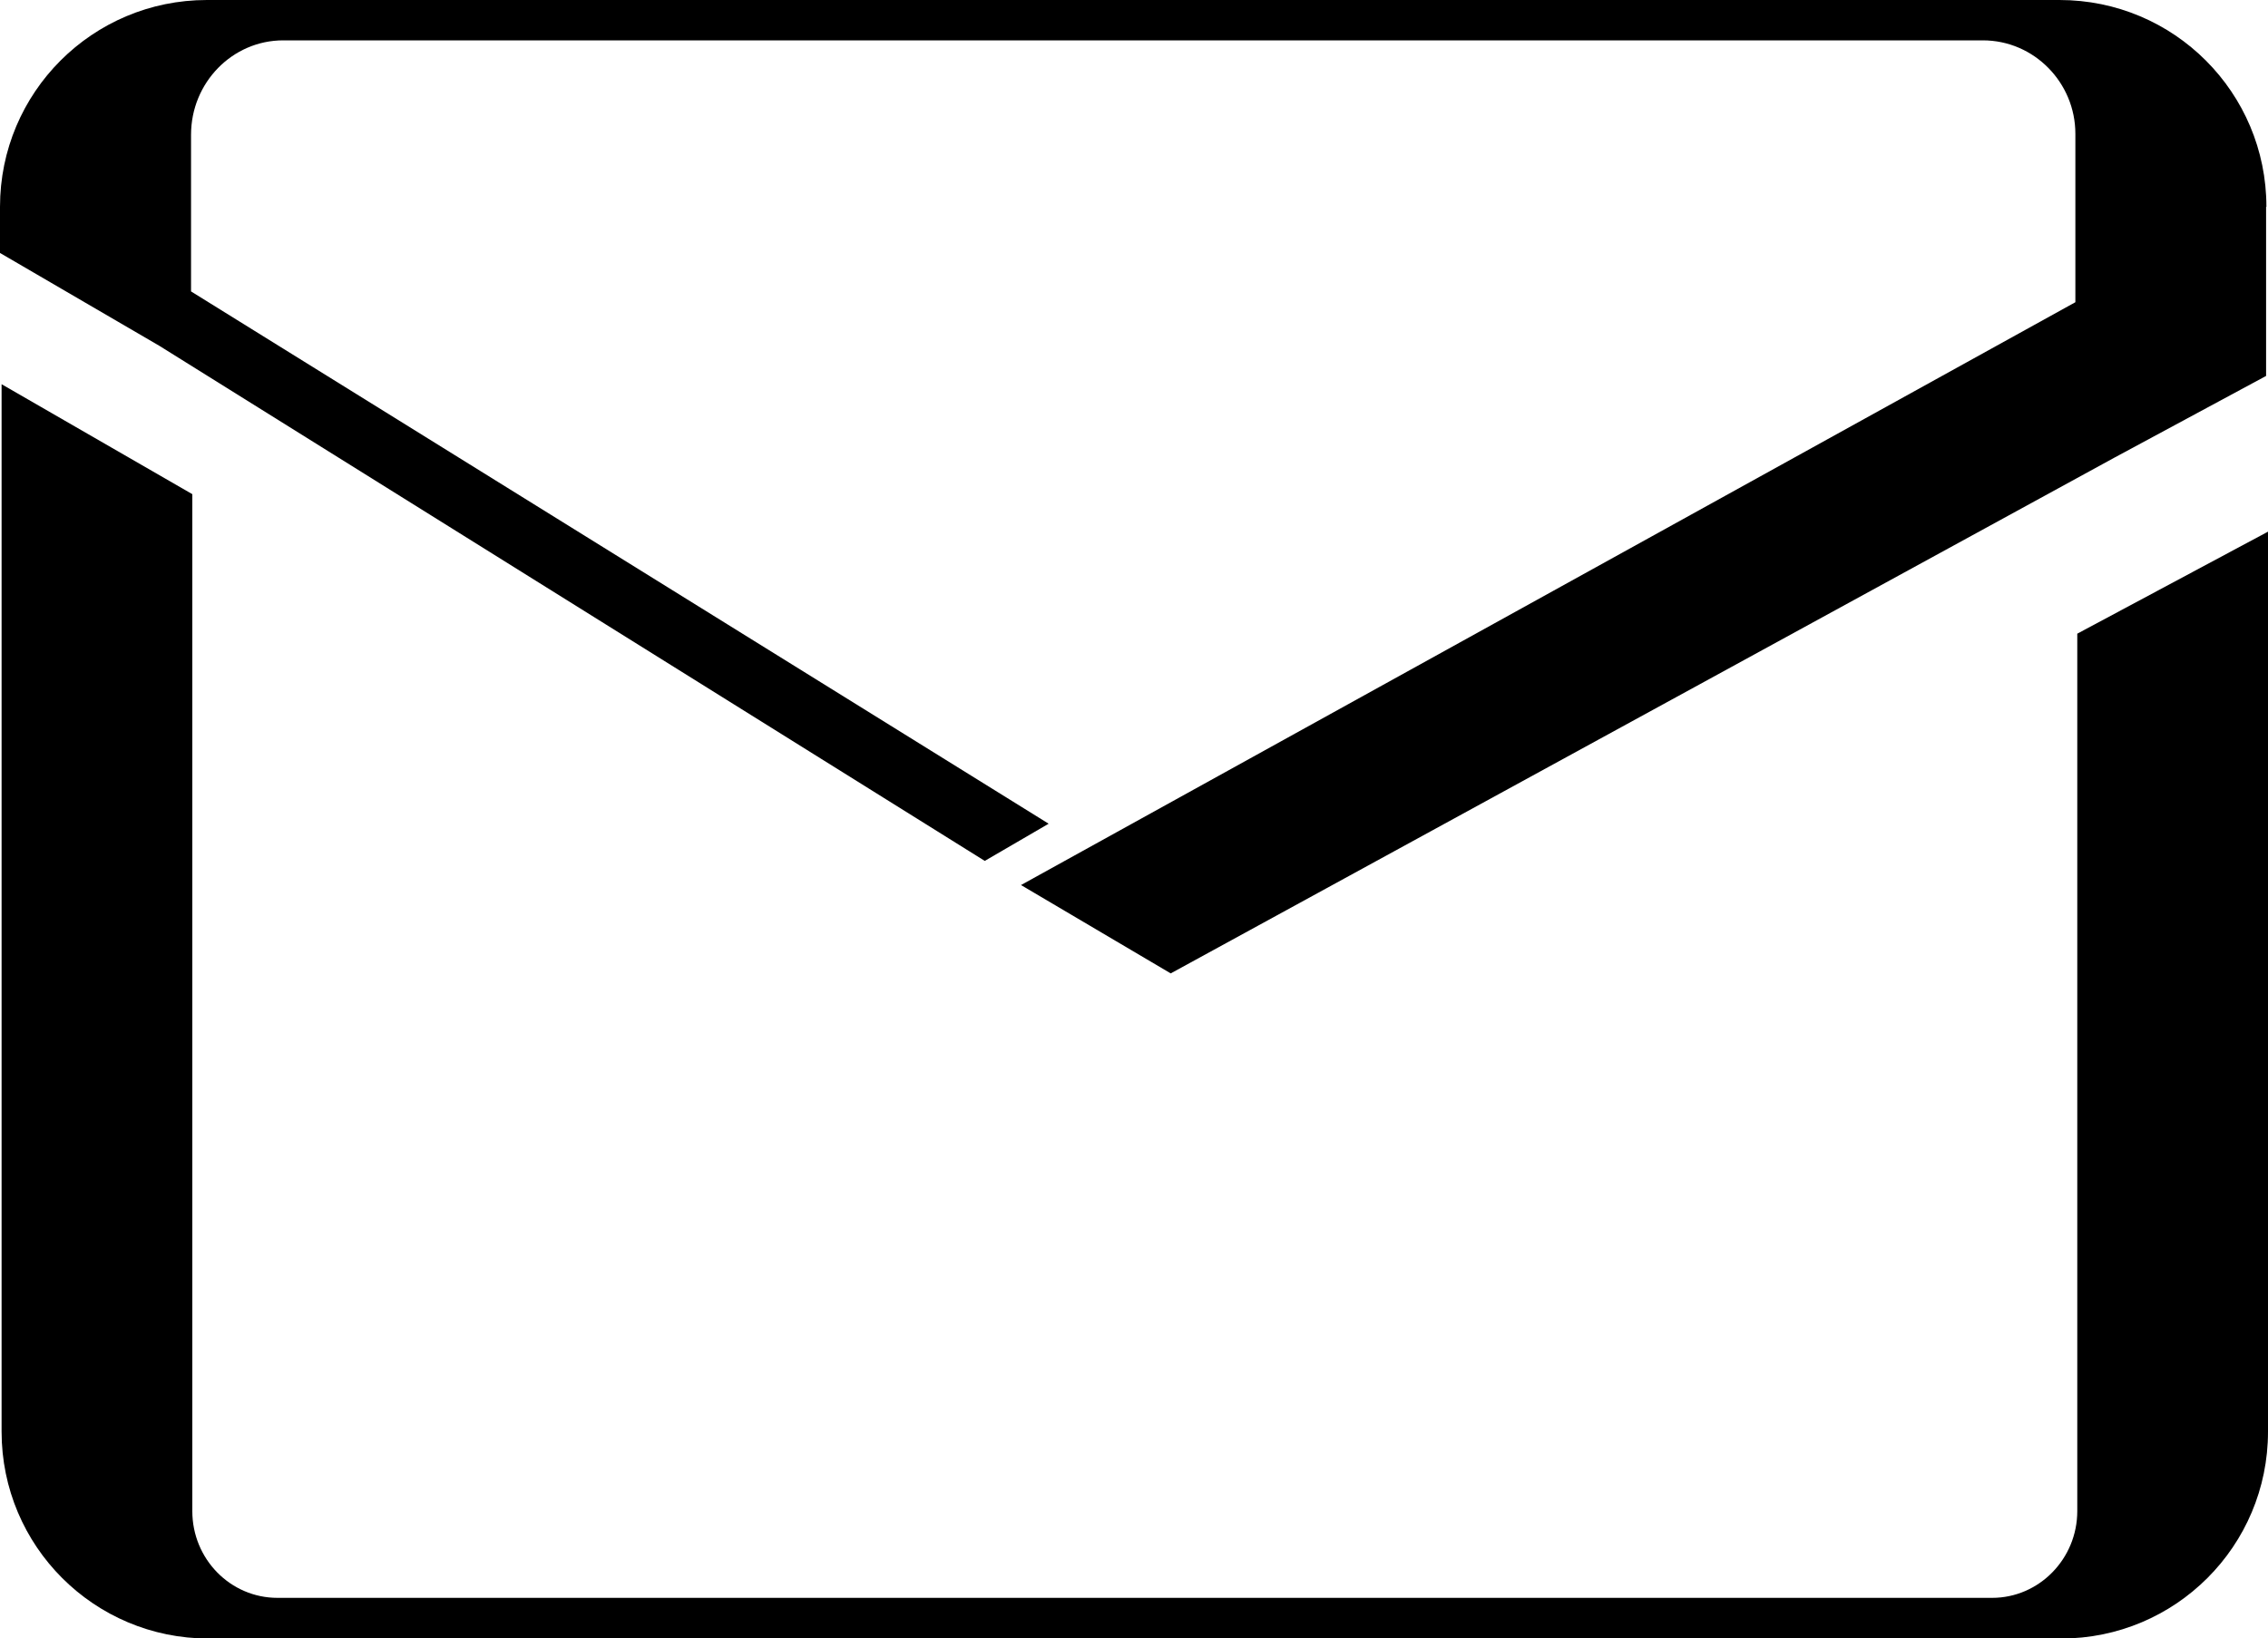 <?xml version="1.0" encoding="UTF-8"?>
<svg id="_レイヤー_2" data-name="レイヤー_2" xmlns="http://www.w3.org/2000/svg" viewBox="0 0 71.35 51.55">
  <g id="_レイヤー_1-2" data-name="レイヤー_1">
    <g>
      <path d="M71.3,6.51c0-3.6-2.91-6.51-6.51-6.51H6.51C2.91,0,0,2.91,0,6.51v1.45l5.01,2.92,25.97,16.21,2.01-1.17L6.01,9.17v-4.93c0-1.64,1.3-2.97,2.9-2.97h53.47c1.61,0,2.91,1.33,2.91,2.94v5.3l-33.17,18.34,4.71,2.78,29.69-16.23,4.77-2.57v-5.32Z" fill="currentColor"/>
      <path d="M65.35,47.55c0,1.5-1.2,2.73-2.68,2.73H8.73c-1.48,0-2.68-1.22-2.68-2.73V15.55L.05,12.09v32.96c0,3.6,2.91,6.51,6.51,6.51h58.28c3.6,0,6.51-2.91,6.51-6.51v-28.32l-6,3.21v27.62Z" fill="currentColor"/>
    </g>
  </g>
</svg>